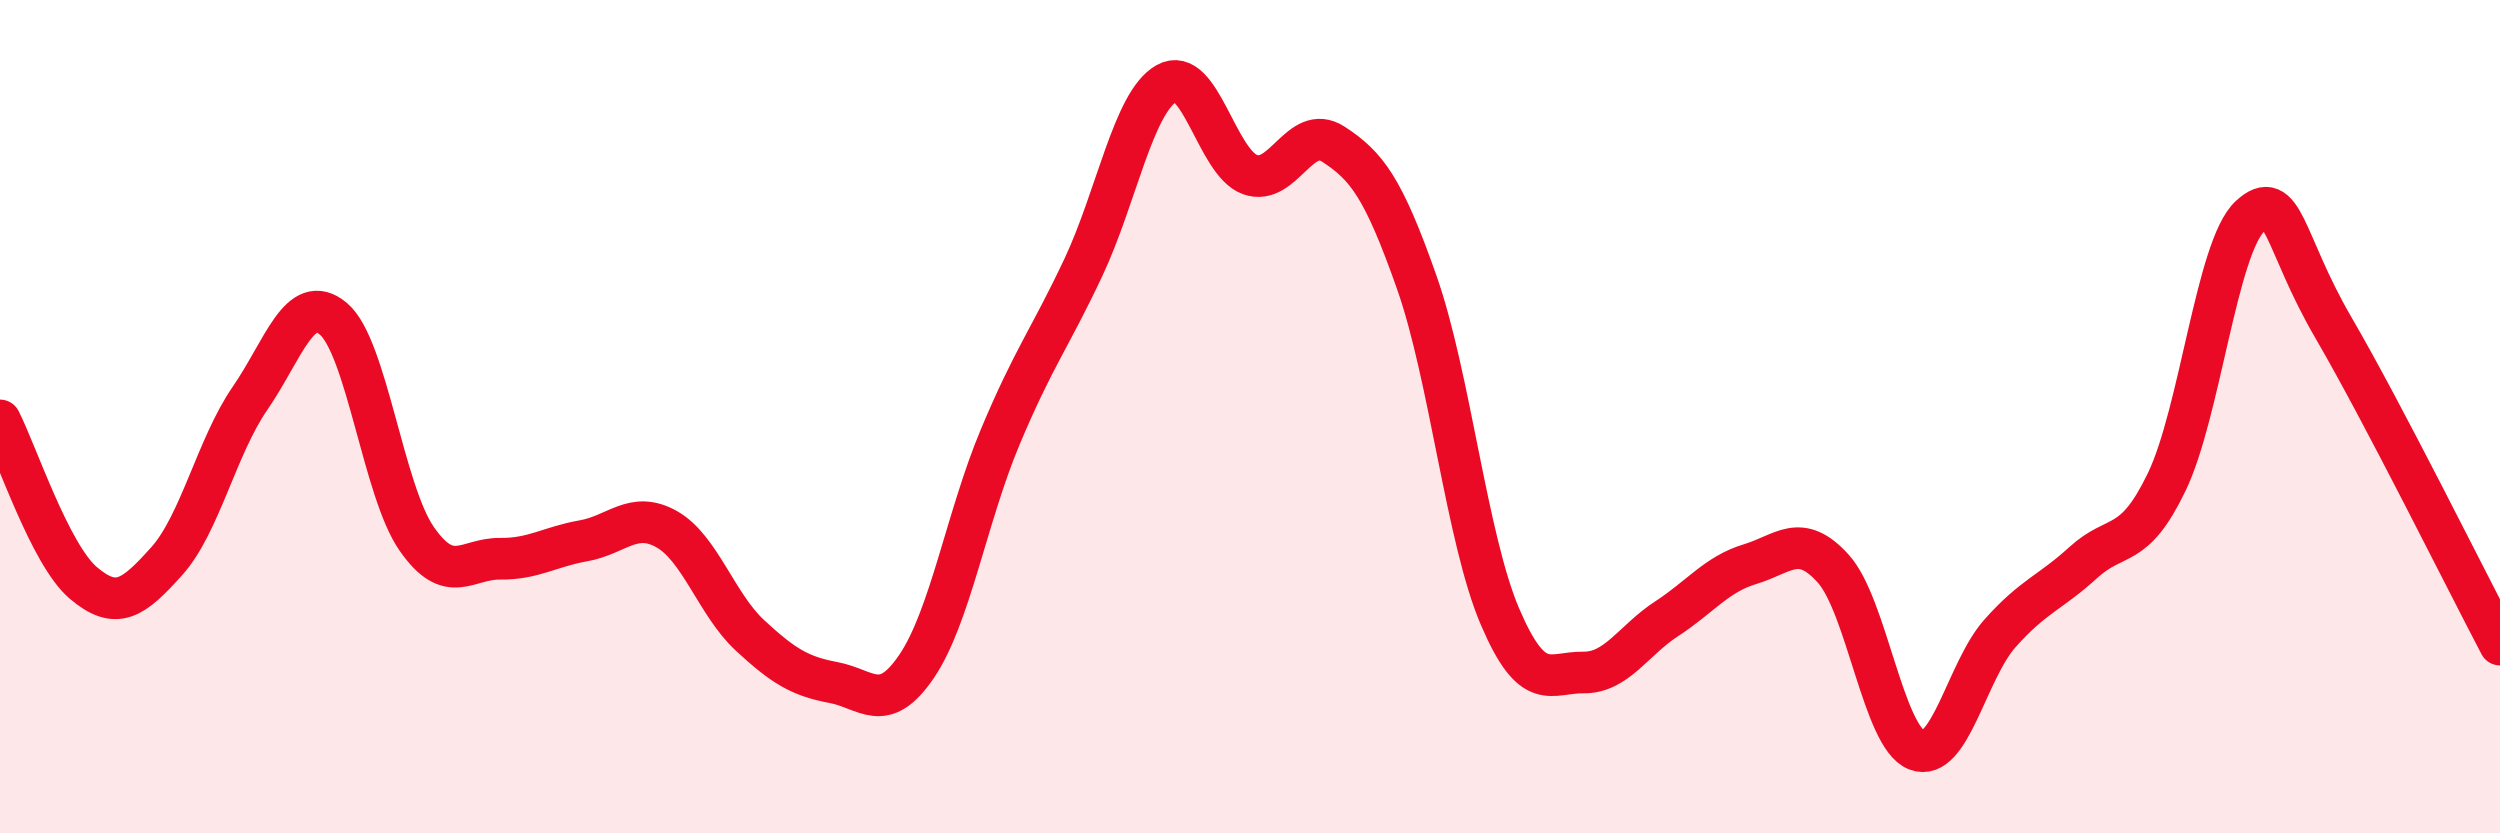 
    <svg width="60" height="20" viewBox="0 0 60 20" xmlns="http://www.w3.org/2000/svg">
      <path
        d="M 0,10.09 C 0.4,10.87 1.2,13.31 2,13.99 C 2.8,14.67 3.2,14.36 4,13.47 C 4.8,12.58 5.2,10.72 6,9.56 C 6.8,8.4 7.2,6.98 8,7.65 C 8.8,8.32 9.2,11.78 10,12.93 C 10.8,14.08 11.2,13.4 12,13.41 C 12.8,13.42 13.2,13.12 14,12.98 C 14.8,12.84 15.2,12.25 16,12.7 C 16.8,13.15 17.2,14.51 18,15.25 C 18.8,15.99 19.2,16.23 20,16.38 C 20.8,16.53 21.2,17.17 22,15.99 C 22.8,14.81 23.2,12.41 24,10.5 C 24.8,8.59 25.2,8.12 26,6.42 C 26.8,4.72 27.2,2.45 28,2 C 28.8,1.55 29.2,3.9 30,4.19 C 30.8,4.48 31.2,2.94 32,3.46 C 32.8,3.98 33.2,4.5 34,6.77 C 34.8,9.04 35.2,12.93 36,14.8 C 36.8,16.67 37.2,16.13 38,16.14 C 38.8,16.15 39.2,15.37 40,14.85 C 40.8,14.33 41.2,13.78 42,13.54 C 42.8,13.3 43.2,12.76 44,13.65 C 44.8,14.54 45.2,17.69 46,18 C 46.8,18.31 47.2,16.1 48,15.2 C 48.8,14.3 49.2,14.23 50,13.5 C 50.8,12.77 51.2,13.23 52,11.57 C 52.8,9.91 53.2,5.93 54,5.19 C 54.8,4.45 54.8,5.8 56,7.86 C 57.2,9.92 59.2,13.95 60,15.47L60 20L0 20Z"
        fill="#EB0A25"
        opacity="0.1"
        stroke-linecap="round"
        stroke-linejoin="round"
      />
      <path
        d="M 0,10.09 C 0.4,10.87 1.2,13.31 2,13.99 C 2.8,14.67 3.2,14.36 4,13.47 C 4.8,12.58 5.2,10.72 6,9.56 C 6.8,8.4 7.2,6.98 8,7.65 C 8.8,8.32 9.2,11.78 10,12.93 C 10.8,14.08 11.2,13.4 12,13.41 C 12.8,13.42 13.2,13.12 14,12.98 C 14.8,12.84 15.2,12.25 16,12.7 C 16.8,13.15 17.2,14.51 18,15.25 C 18.8,15.99 19.2,16.23 20,16.38 C 20.8,16.53 21.2,17.17 22,15.99 C 22.8,14.81 23.2,12.41 24,10.5 C 24.8,8.59 25.2,8.12 26,6.42 C 26.8,4.72 27.2,2.45 28,2 C 28.8,1.55 29.2,3.9 30,4.19 C 30.8,4.48 31.2,2.94 32,3.46 C 32.8,3.98 33.2,4.5 34,6.77 C 34.8,9.04 35.2,12.93 36,14.8 C 36.8,16.67 37.2,16.13 38,16.14 C 38.8,16.15 39.2,15.37 40,14.85 C 40.8,14.33 41.2,13.78 42,13.54 C 42.8,13.3 43.2,12.76 44,13.65 C 44.8,14.54 45.2,17.69 46,18 C 46.8,18.31 47.2,16.1 48,15.2 C 48.8,14.3 49.2,14.23 50,13.5 C 50.8,12.77 51.2,13.23 52,11.57 C 52.8,9.91 53.2,5.93 54,5.19 C 54.8,4.45 54.8,5.8 56,7.86 C 57.2,9.92 59.2,13.95 60,15.47"
        stroke="#EB0A25"
        stroke-width="1"
        fill="none"
        stroke-linecap="round"
        stroke-linejoin="round"
      />
    </svg>
  